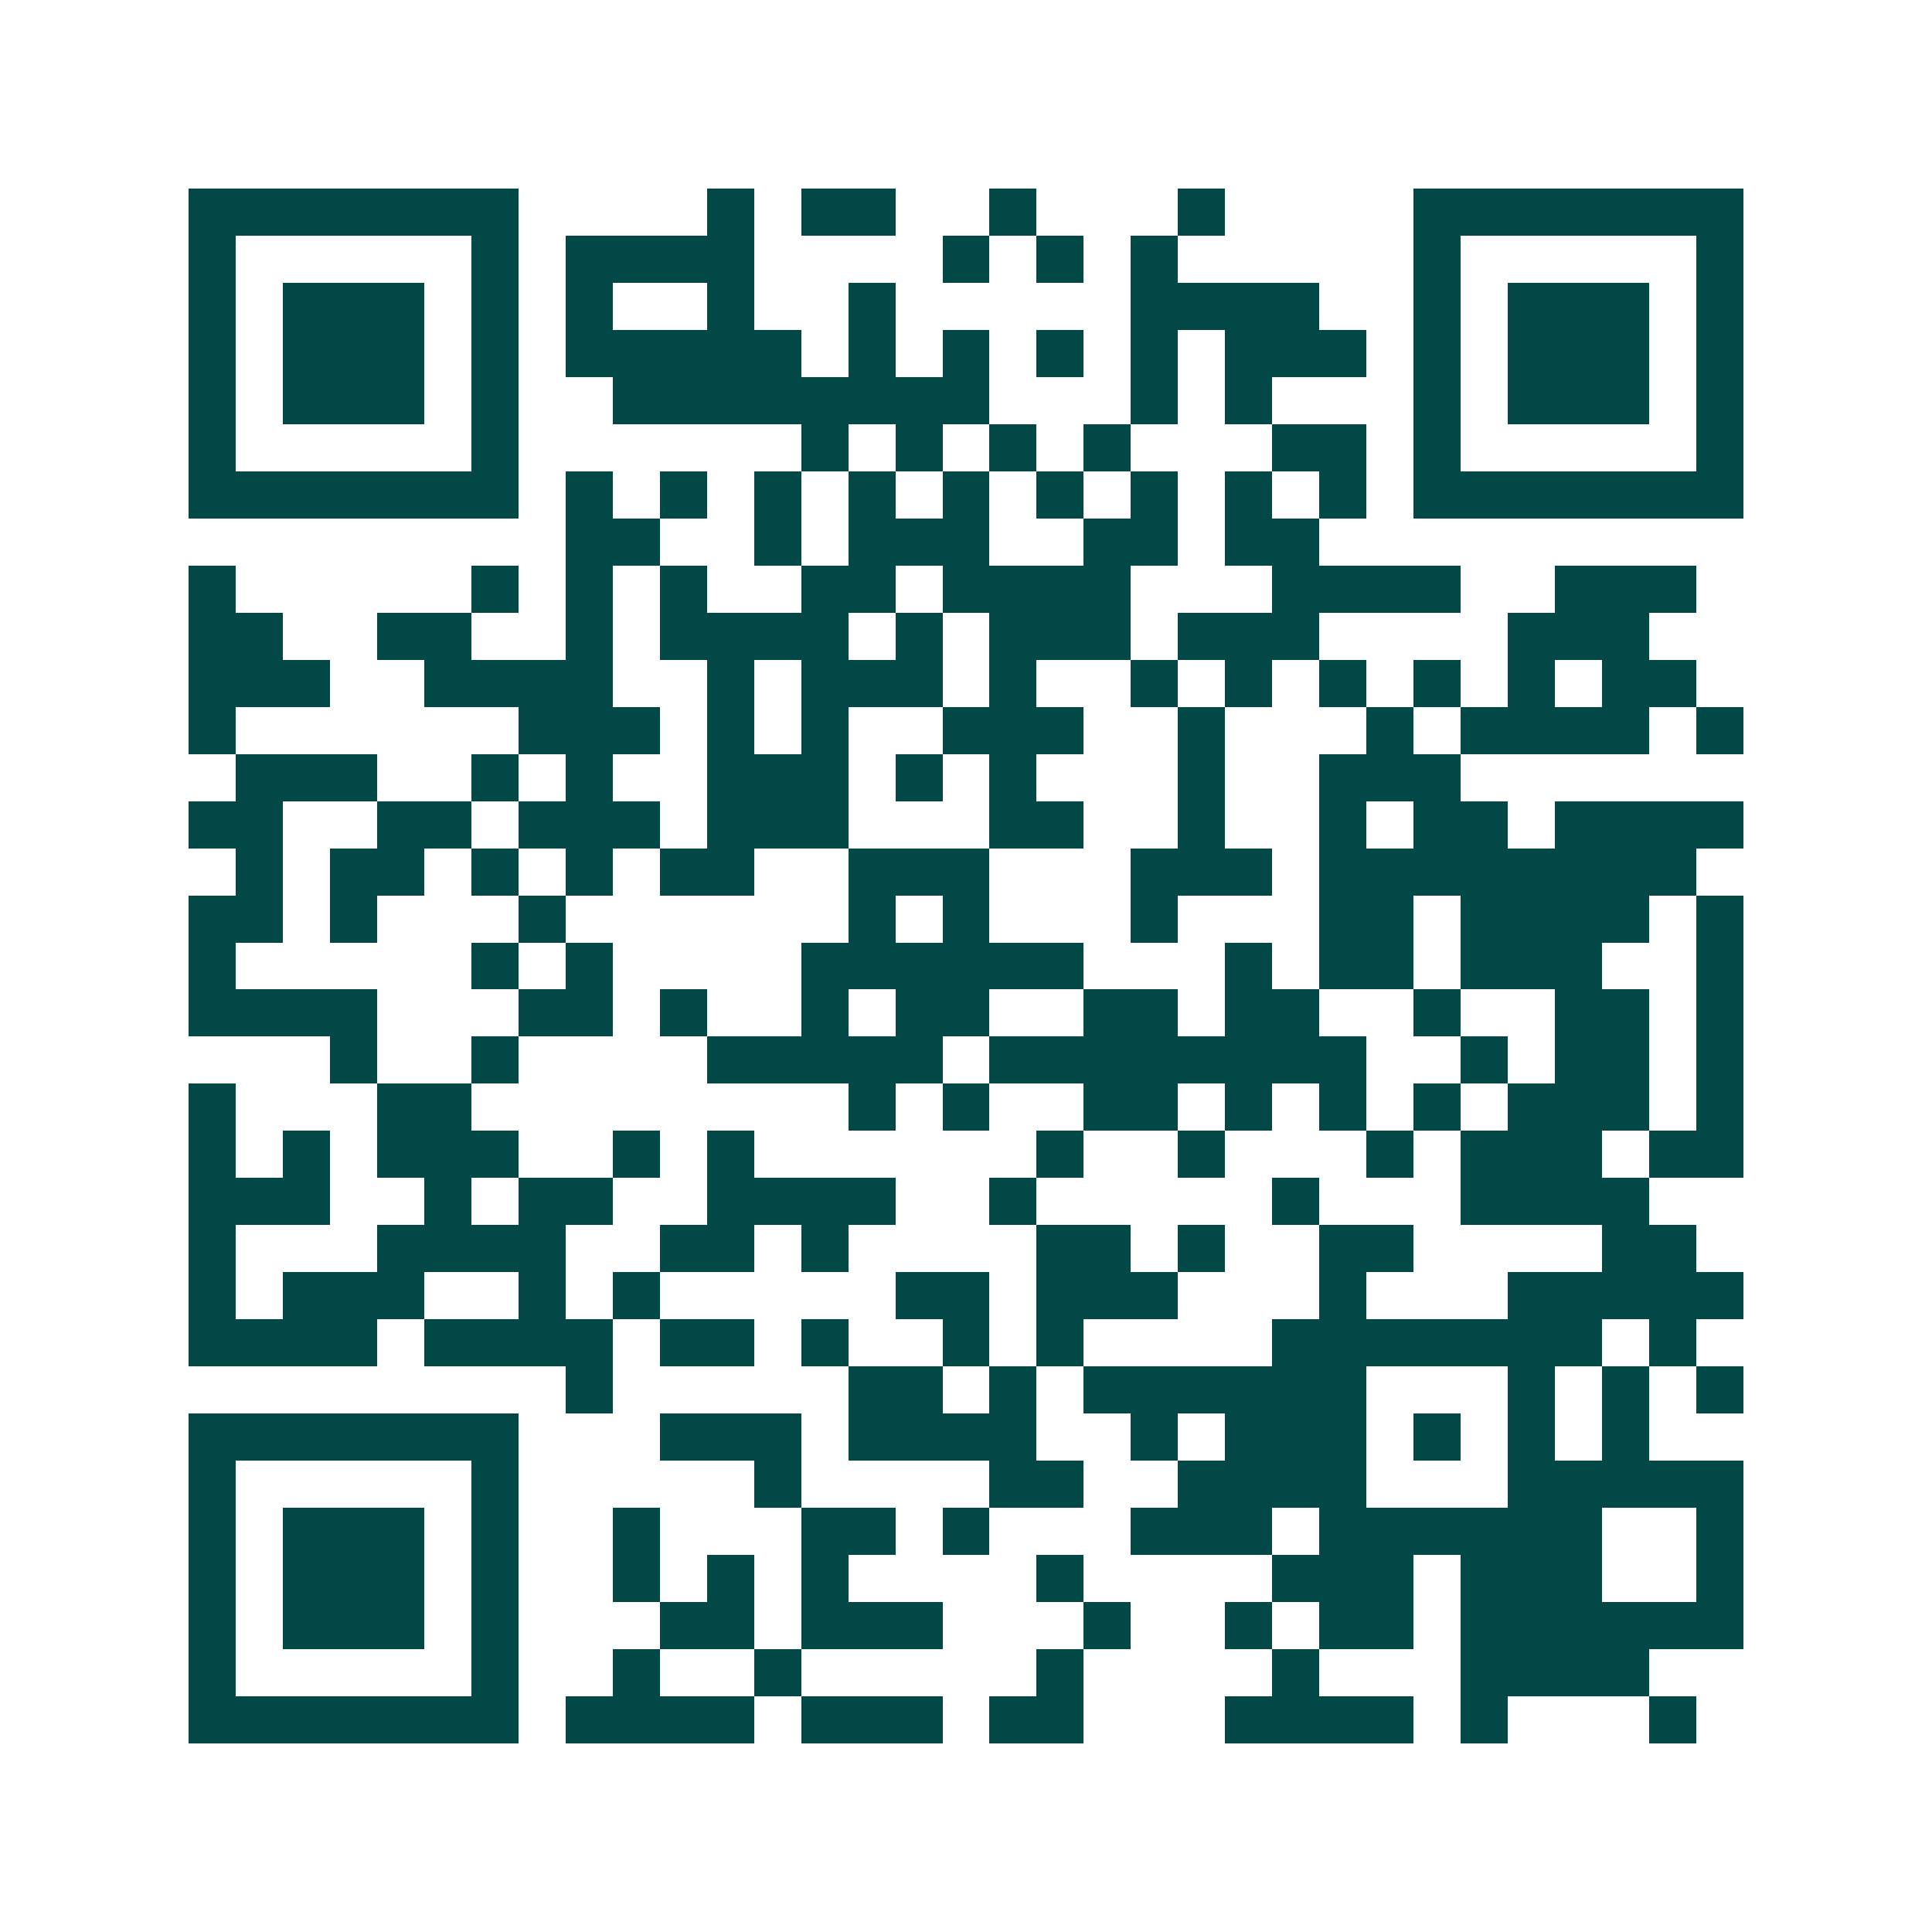 <svg xmlns="http://www.w3.org/2000/svg" width="200" height="200" viewBox="0 0 41 41" shape-rendering="crispEdges"><path fill="#ffffff" d="M0 0h41v41H0z"/><path stroke="#014847" d="M4 4.5h7m4 0h1m1 0h2m2 0h1m3 0h1m4 0h7M4 5.5h1m5 0h1m1 0h4m4 0h1m1 0h1m1 0h1m5 0h1m5 0h1M4 6.5h1m1 0h3m1 0h1m1 0h1m2 0h1m2 0h1m5 0h4m2 0h1m1 0h3m1 0h1M4 7.5h1m1 0h3m1 0h1m1 0h5m1 0h1m1 0h1m1 0h1m1 0h1m1 0h3m1 0h1m1 0h3m1 0h1M4 8.5h1m1 0h3m1 0h1m2 0h8m3 0h1m1 0h1m3 0h1m1 0h3m1 0h1M4 9.5h1m5 0h1m6 0h1m1 0h1m1 0h1m1 0h1m3 0h2m1 0h1m5 0h1M4 10.5h7m1 0h1m1 0h1m1 0h1m1 0h1m1 0h1m1 0h1m1 0h1m1 0h1m1 0h1m1 0h7M12 11.5h2m2 0h1m1 0h3m2 0h2m1 0h2M4 12.5h1m5 0h1m1 0h1m1 0h1m2 0h2m1 0h4m3 0h4m2 0h3M4 13.5h2m2 0h2m2 0h1m1 0h4m1 0h1m1 0h3m1 0h3m4 0h3M4 14.5h3m2 0h4m2 0h1m1 0h3m1 0h1m2 0h1m1 0h1m1 0h1m1 0h1m1 0h1m1 0h2M4 15.5h1m6 0h3m1 0h1m1 0h1m2 0h3m2 0h1m3 0h1m1 0h4m1 0h1M5 16.5h3m2 0h1m1 0h1m2 0h3m1 0h1m1 0h1m3 0h1m2 0h3M4 17.5h2m2 0h2m1 0h3m1 0h3m3 0h2m2 0h1m2 0h1m1 0h2m1 0h4M5 18.5h1m1 0h2m1 0h1m1 0h1m1 0h2m2 0h3m3 0h3m1 0h8M4 19.5h2m1 0h1m3 0h1m6 0h1m1 0h1m3 0h1m3 0h2m1 0h4m1 0h1M4 20.5h1m5 0h1m1 0h1m4 0h6m3 0h1m1 0h2m1 0h3m2 0h1M4 21.5h4m3 0h2m1 0h1m2 0h1m1 0h2m2 0h2m1 0h2m2 0h1m2 0h2m1 0h1M7 22.5h1m2 0h1m4 0h5m1 0h8m2 0h1m1 0h2m1 0h1M4 23.5h1m3 0h2m8 0h1m1 0h1m2 0h2m1 0h1m1 0h1m1 0h1m1 0h3m1 0h1M4 24.5h1m1 0h1m1 0h3m2 0h1m1 0h1m6 0h1m2 0h1m3 0h1m1 0h3m1 0h2M4 25.5h3m2 0h1m1 0h2m2 0h4m2 0h1m5 0h1m3 0h4M4 26.5h1m3 0h4m2 0h2m1 0h1m4 0h2m1 0h1m2 0h2m4 0h2M4 27.5h1m1 0h3m2 0h1m1 0h1m5 0h2m1 0h3m3 0h1m3 0h5M4 28.5h4m1 0h4m1 0h2m1 0h1m2 0h1m1 0h1m4 0h7m1 0h1M12 29.5h1m5 0h2m1 0h1m1 0h6m3 0h1m1 0h1m1 0h1M4 30.5h7m3 0h3m1 0h4m2 0h1m1 0h3m1 0h1m1 0h1m1 0h1M4 31.5h1m5 0h1m5 0h1m4 0h2m2 0h4m3 0h5M4 32.5h1m1 0h3m1 0h1m2 0h1m3 0h2m1 0h1m3 0h3m1 0h6m2 0h1M4 33.5h1m1 0h3m1 0h1m2 0h1m1 0h1m1 0h1m4 0h1m4 0h3m1 0h3m2 0h1M4 34.5h1m1 0h3m1 0h1m3 0h2m1 0h3m3 0h1m2 0h1m1 0h2m1 0h6M4 35.5h1m5 0h1m2 0h1m2 0h1m5 0h1m4 0h1m3 0h4M4 36.5h7m1 0h4m1 0h3m1 0h2m3 0h4m1 0h1m3 0h1"/></svg>
